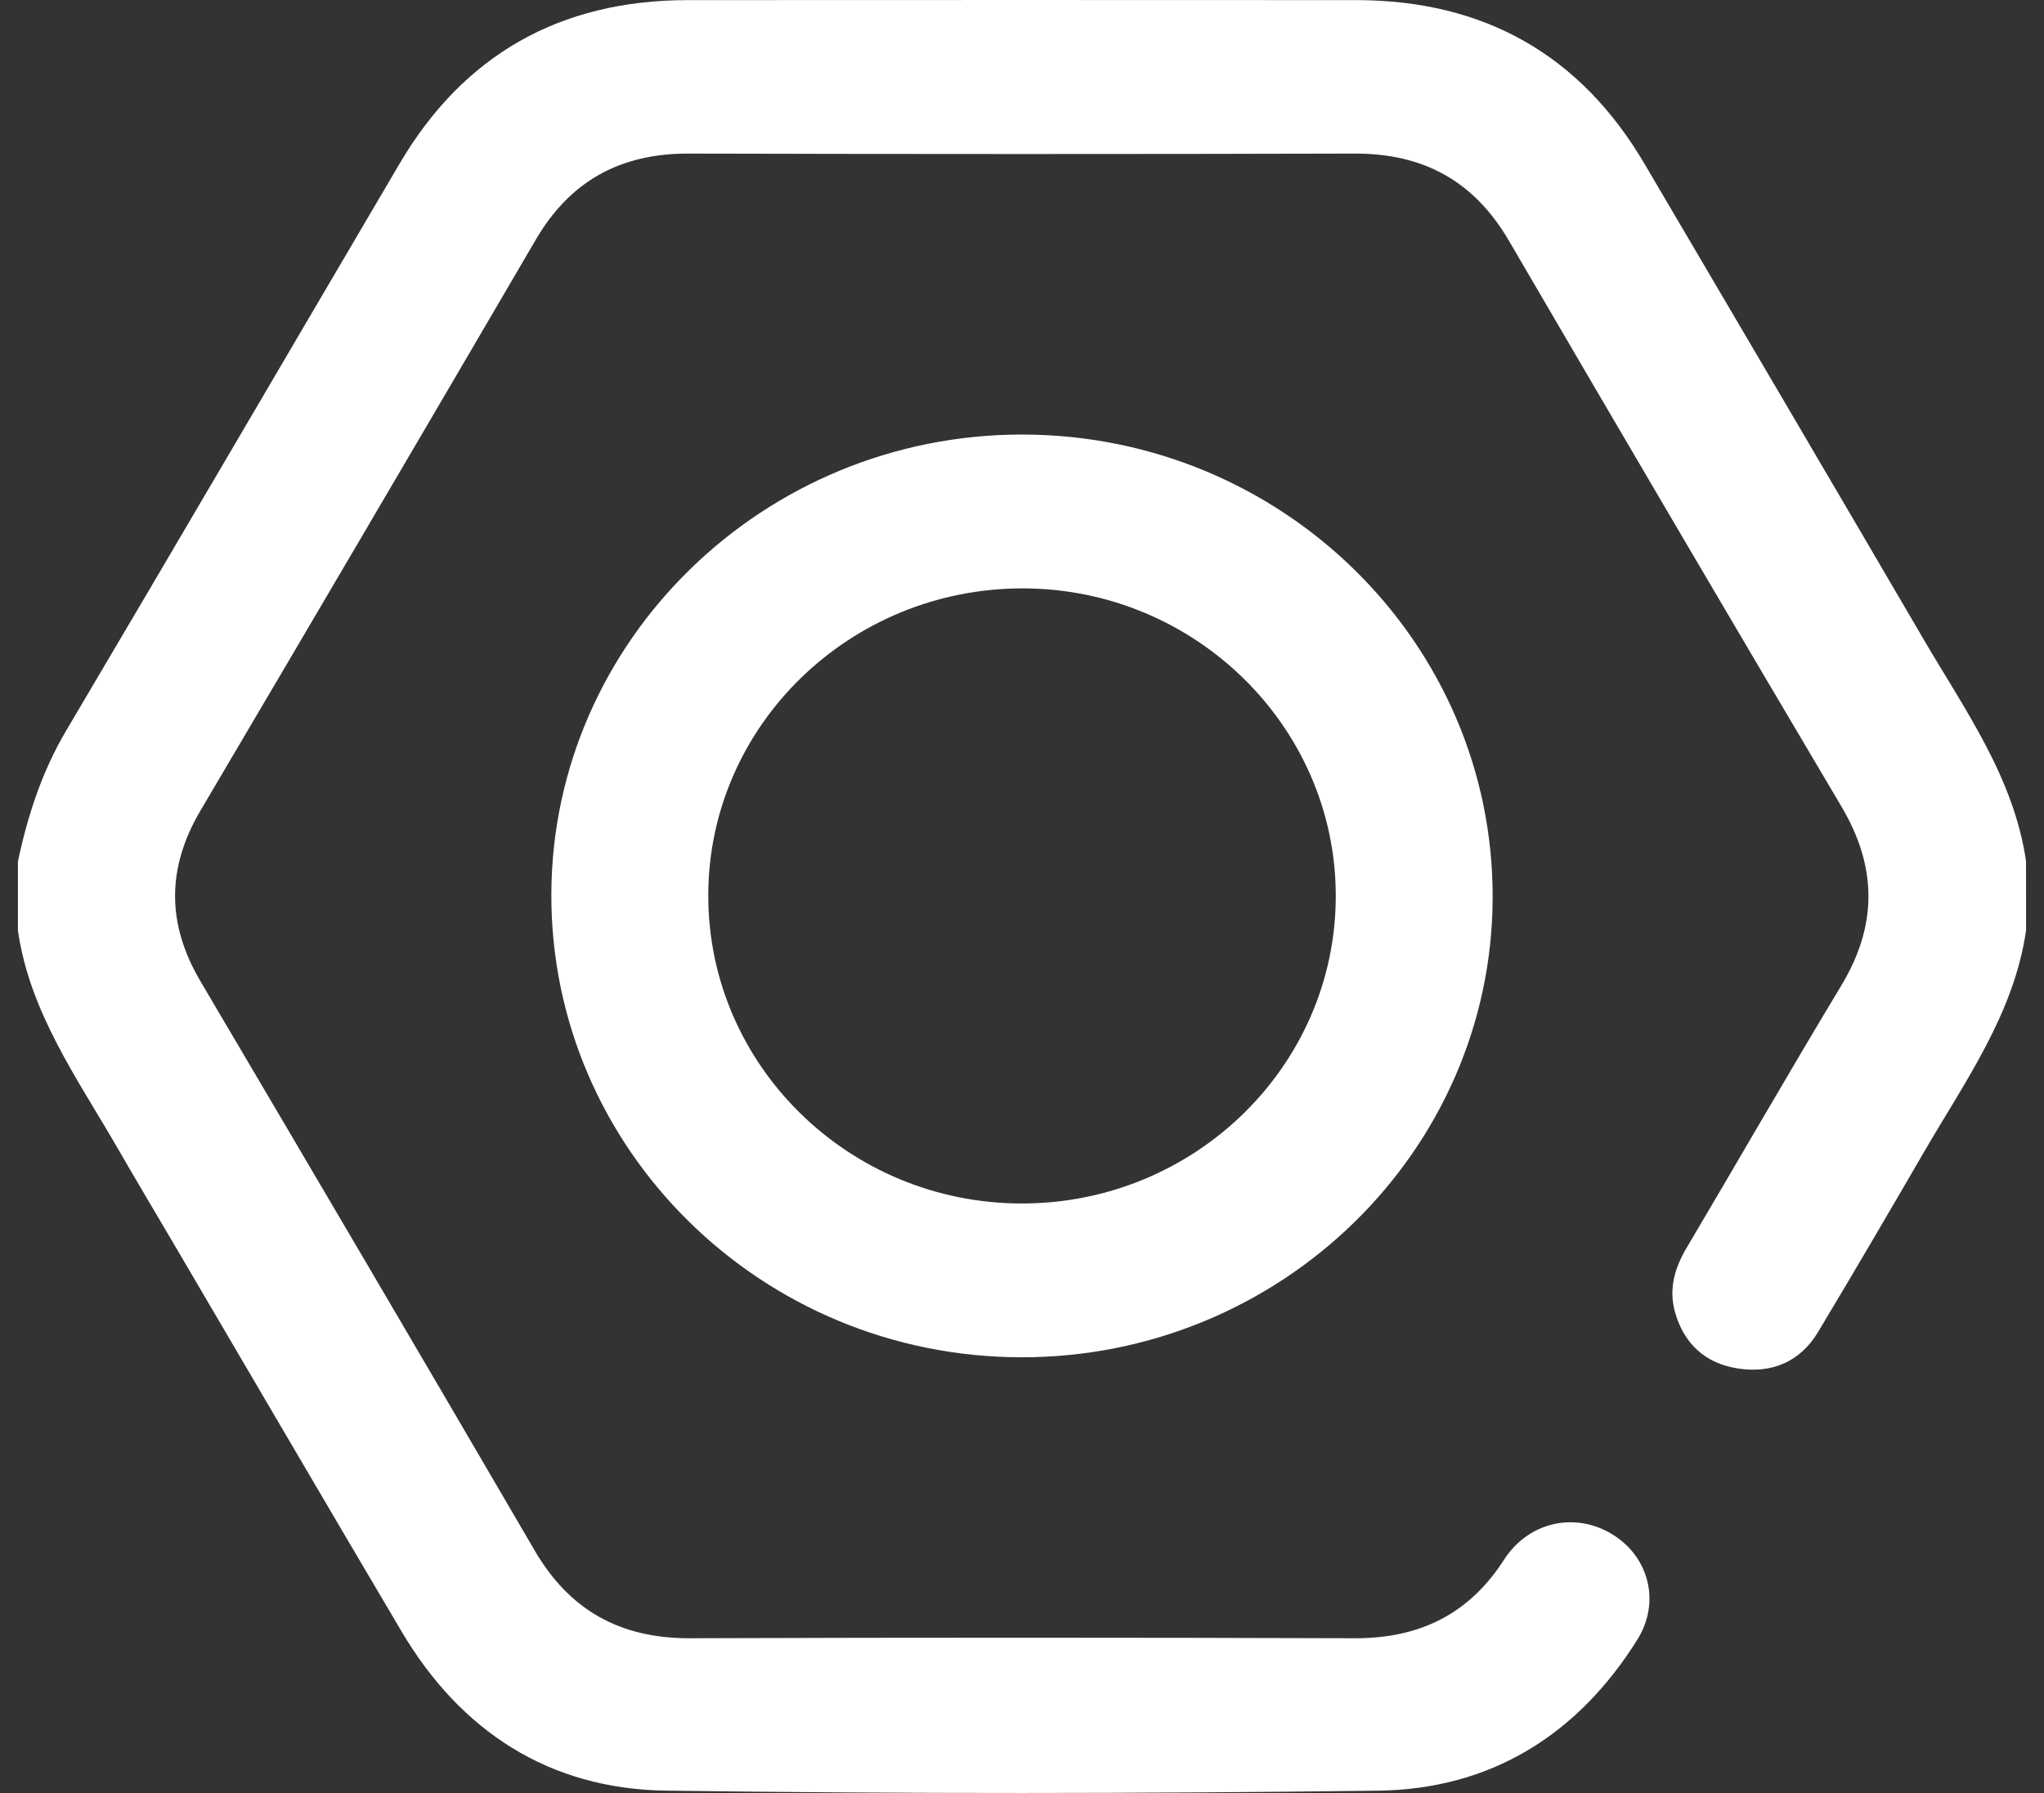 <svg width="57" height="50" viewBox="0 0 57 50" fill="none" xmlns="http://www.w3.org/2000/svg">
<rect x="0" y="0" width="57" height="50" fill="#333333" stroke="none"/>
<path d="M56.5 25.946C56.164 28.261 54.815 30.13 53.675 32.089C52.693 33.779 51.707 35.468 50.7 37.144C50.206 37.967 49.425 38.308 48.47 38.163C47.556 38.025 46.965 37.474 46.714 36.605C46.531 35.968 46.69 35.378 47.026 34.811C48.47 32.372 49.881 29.914 51.345 27.487C52.362 25.801 52.352 24.178 51.348 22.485C48.238 17.238 45.152 11.978 42.078 6.712C41.117 5.067 39.716 4.278 37.784 4.283C31.588 4.3 25.39 4.299 19.193 4.283C17.284 4.279 15.89 5.059 14.94 6.686C11.836 11.997 8.72 17.302 5.593 22.6C4.647 24.202 4.645 25.763 5.59 27.364C8.707 32.648 11.818 37.935 14.908 43.234C15.878 44.899 17.286 45.692 19.244 45.685C25.422 45.663 31.601 45.665 37.779 45.685C39.593 45.691 40.972 45.006 41.942 43.495C42.619 42.443 43.906 42.153 44.943 42.775C45.98 43.397 46.317 44.67 45.661 45.722C44.009 48.365 41.588 49.896 38.428 49.936C31.813 50.019 25.196 50.024 18.581 49.935C15.307 49.891 12.843 48.273 11.201 45.5C9.082 41.918 6.984 38.325 4.876 34.737C4.34 33.825 3.797 32.916 3.268 31.999C2.153 30.067 0.825 28.227 0.5 25.947V24.017C0.773 22.742 1.168 21.519 1.845 20.375C4.96 15.112 8.043 9.832 11.144 4.562C12.927 1.533 15.609 0.005 19.18 0.003C25.394 -0.001 31.607 -0 37.82 0.003C41.392 0.005 44.073 1.534 45.856 4.562C48.458 8.982 51.056 13.403 53.644 17.83C54.796 19.801 56.16 21.684 56.499 24.016L56.5 25.946Z" fill="#ffffff"/>
<path d="M28.481 37.85C21.236 37.842 15.357 32.051 15.375 24.941C15.393 17.869 21.296 12.109 28.517 12.118C35.761 12.127 41.642 17.919 41.625 25.029C41.608 32.103 35.708 37.857 28.481 37.85ZM28.488 33.561C33.32 33.565 37.25 29.717 37.25 24.984C37.25 20.273 33.334 16.42 28.539 16.408C23.703 16.396 19.76 20.233 19.751 24.96C19.742 29.697 23.661 33.556 28.488 33.561Z" fill="#ffffff"/>
</svg>
